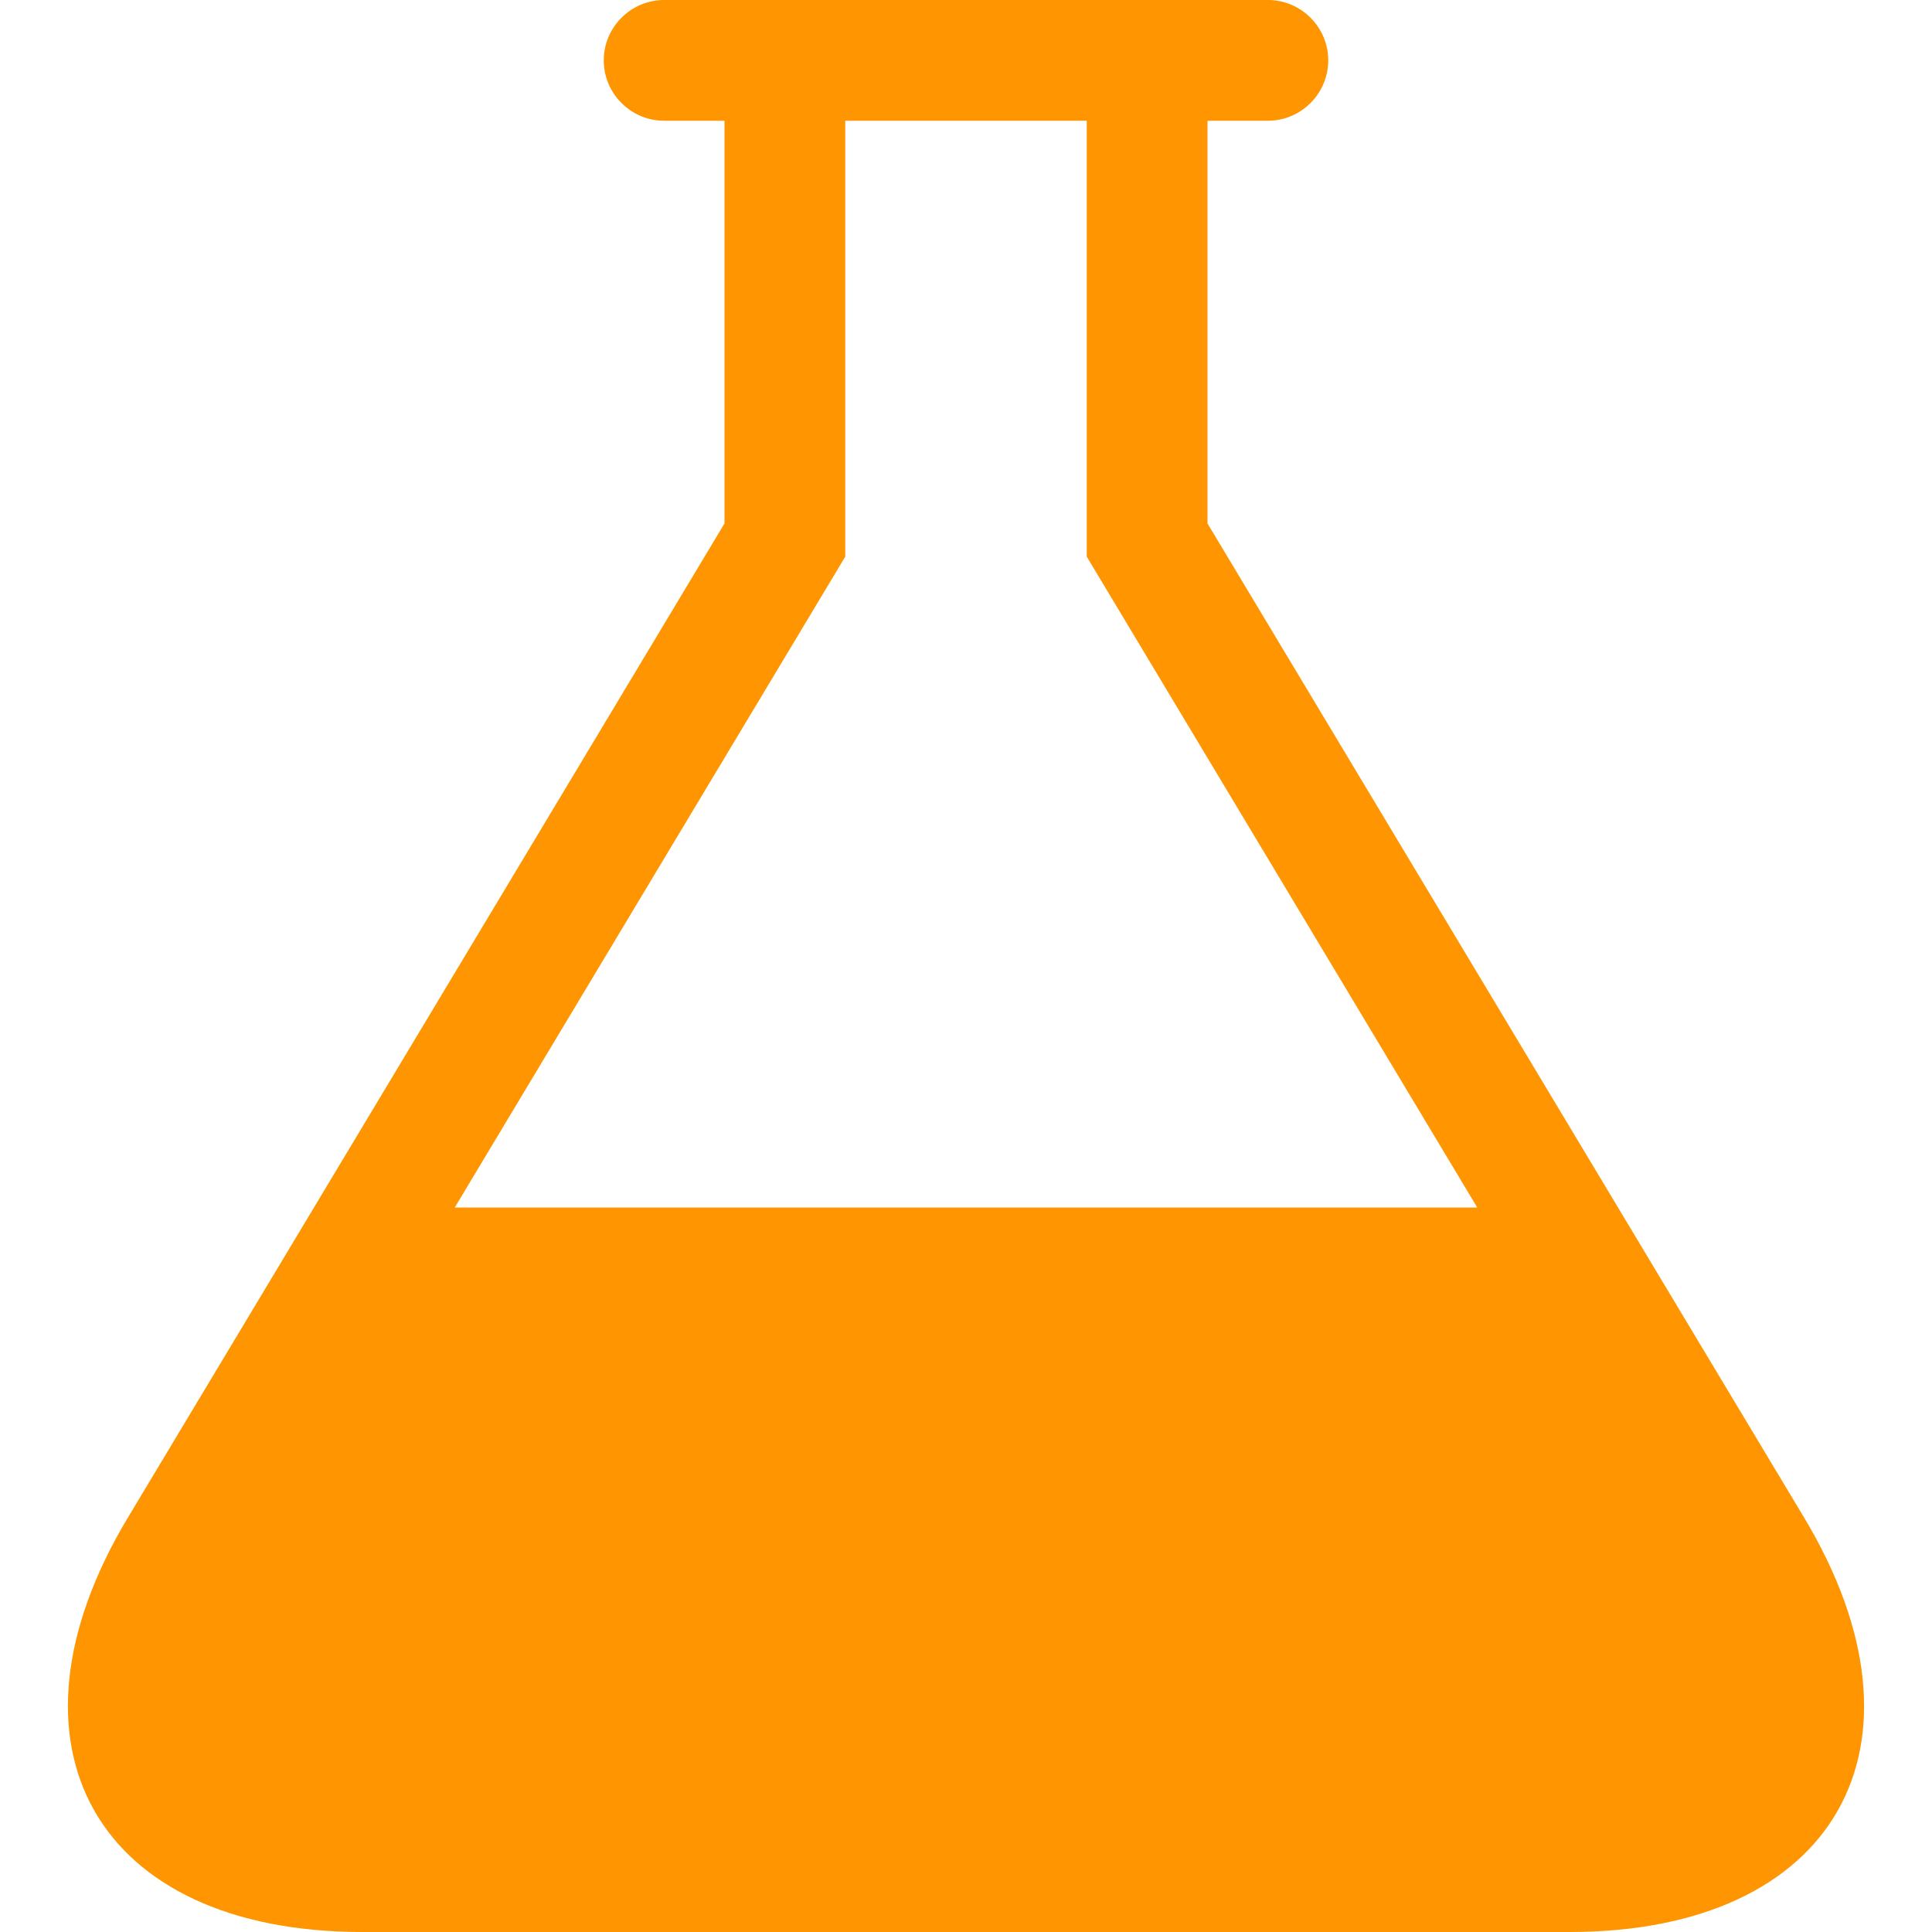 <svg width="106" height="106" viewBox="0 0 106 106" fill="none" xmlns="http://www.w3.org/2000/svg">
<path d="M98.991 83.276L66.25 28.719V6.625H69.562C71.384 6.625 72.875 5.134 72.875 3.312C72.875 1.491 71.384 0 69.562 0H36.438C34.616 0 33.125 1.491 33.125 3.312C33.125 5.134 34.616 6.625 36.438 6.625H39.75V28.719L7.009 83.276C-0.49 95.771 5.3 106 19.875 106H86.125C100.7 106 106.49 95.778 98.991 83.276ZM24.95 66.25L46.375 30.541V6.625H59.625V30.541L81.05 66.25H24.95Z" fill="#FF9500"/>
</svg>
